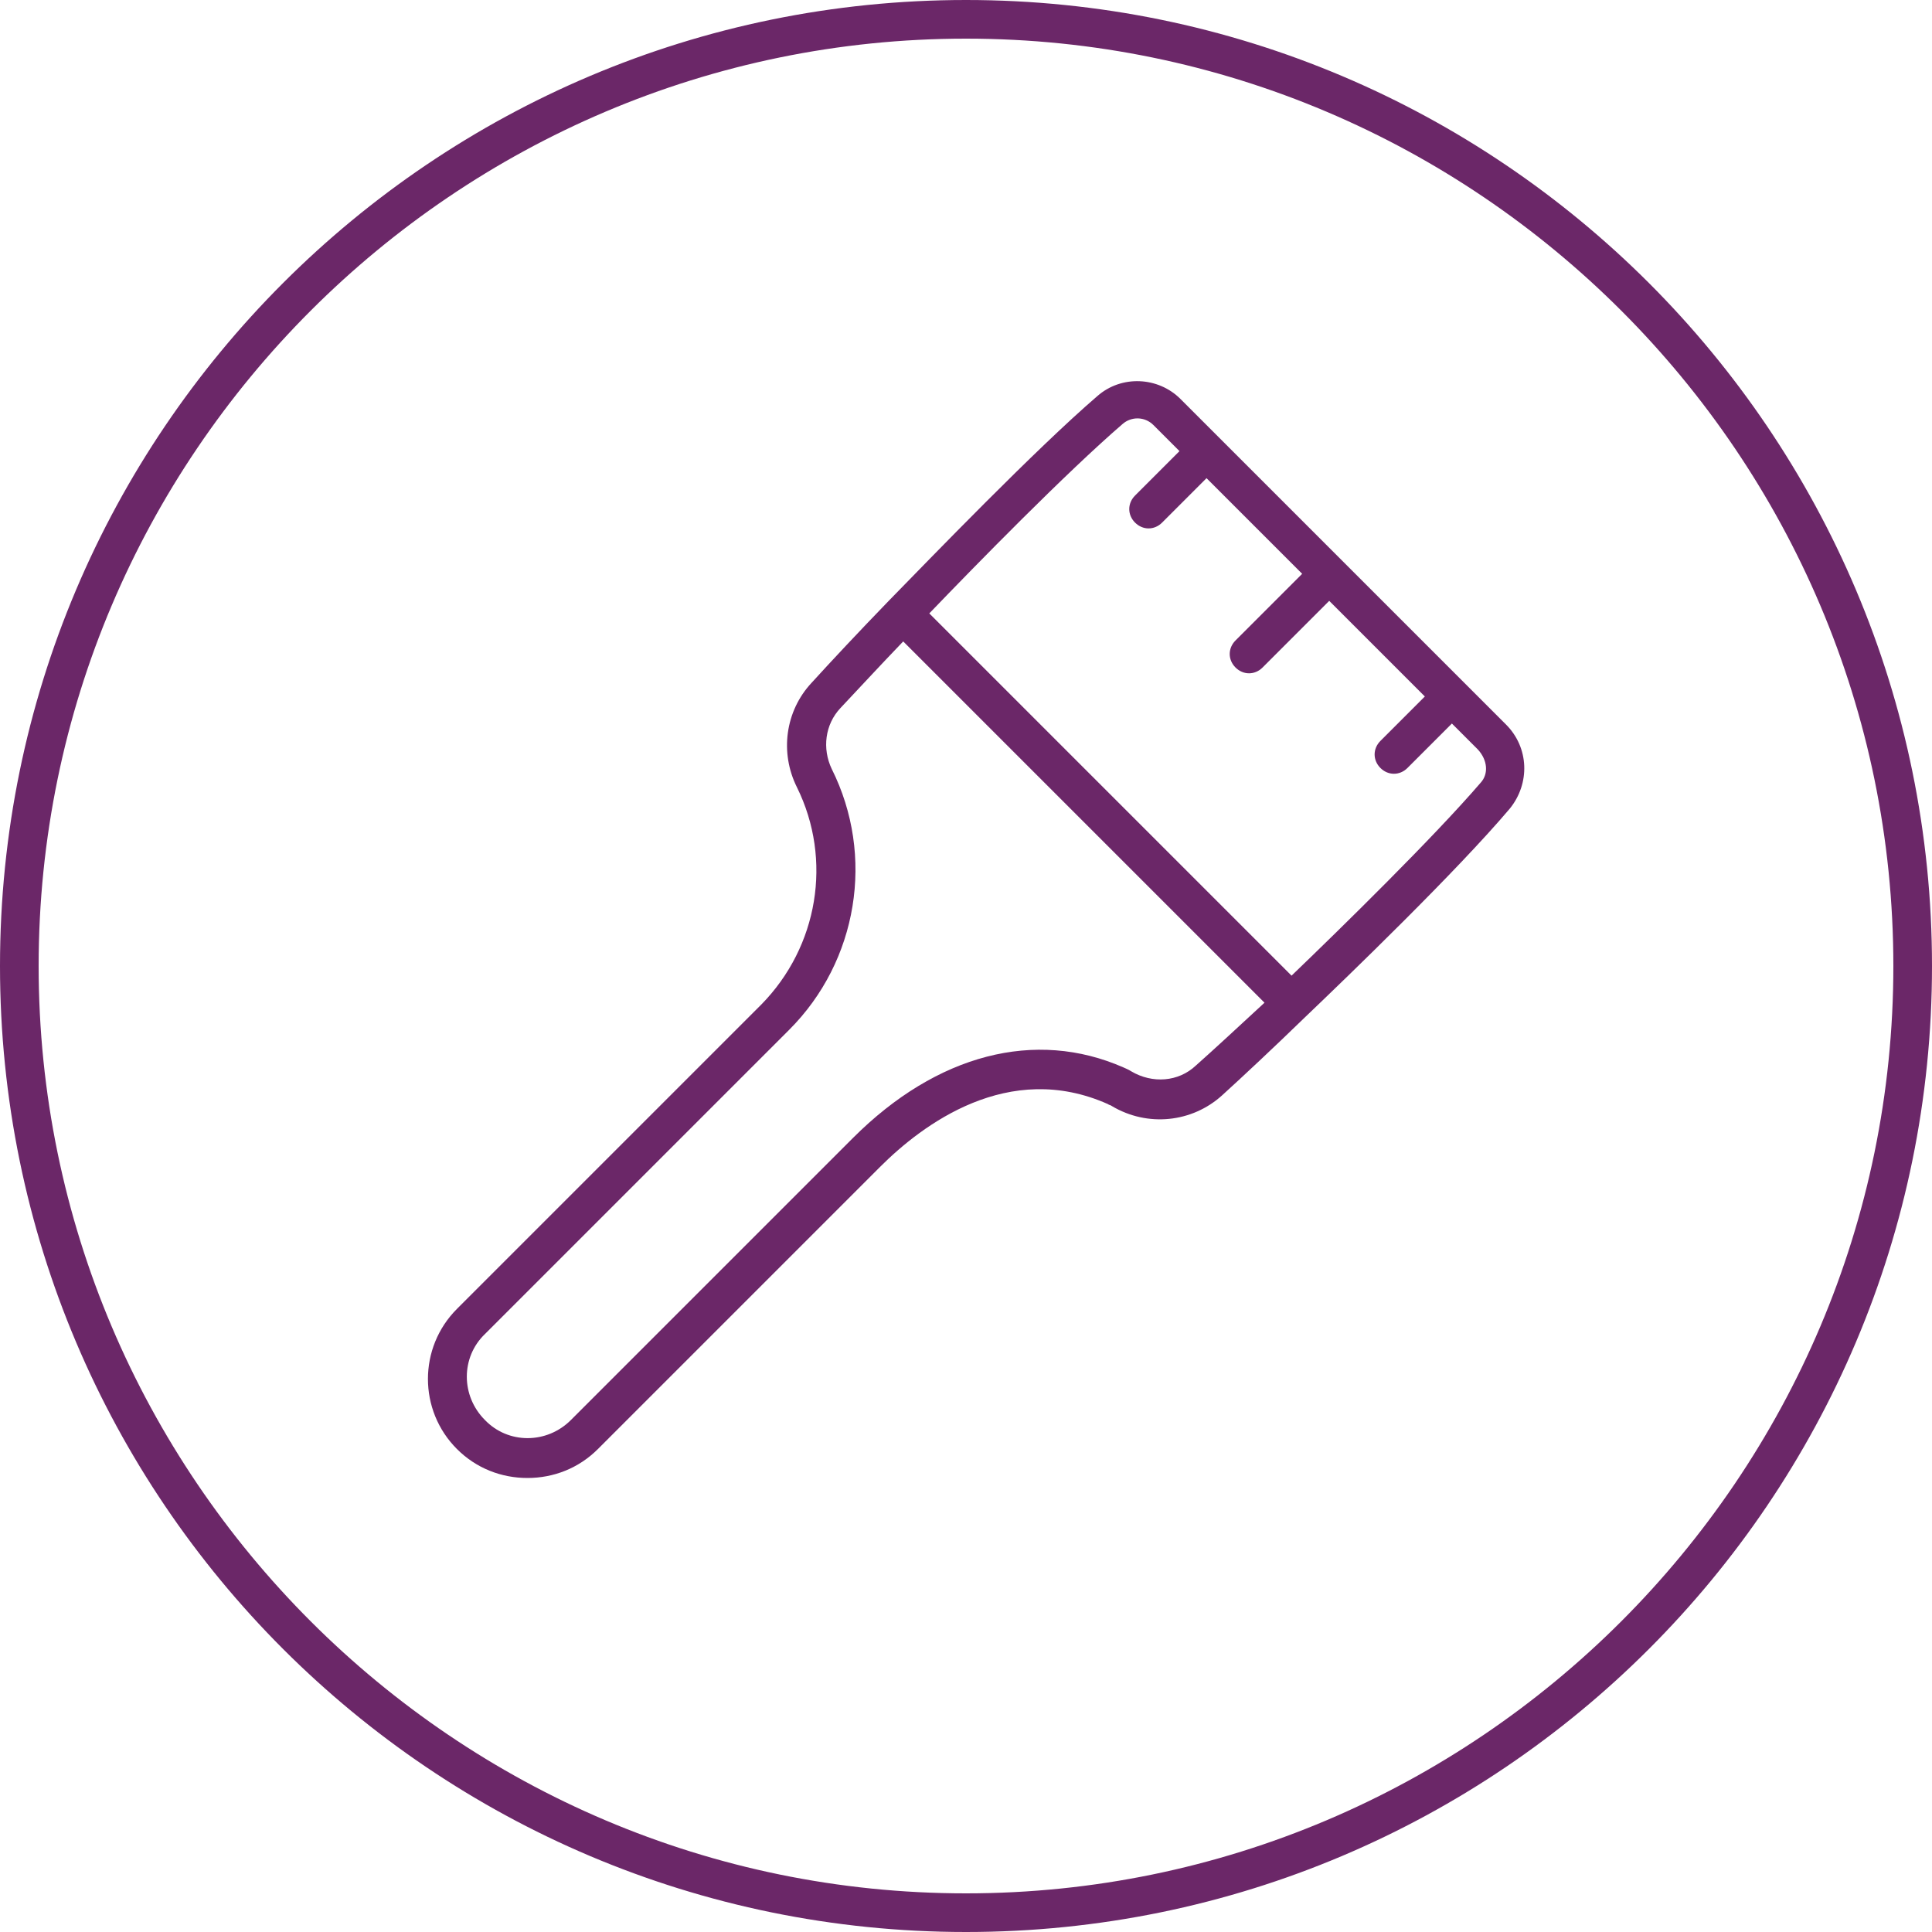 <?xml version="1.0" encoding="utf-8"?>
<!-- Generator: Adobe Illustrator 28.5.0, SVG Export Plug-In . SVG Version: 9.03 Build 54727)  -->
<svg version="1.0" id="Ebene_1" xmlns="http://www.w3.org/2000/svg" xmlns:xlink="http://www.w3.org/1999/xlink" x="0px" y="0px"
	 viewBox="0 0 200 200" style="enable-background:new 0 0 200 200;" xml:space="preserve">
<style type="text/css">
	.st0{fill:#6B2768;}
</style>
<path class="st0" d="M100,4c52.9,0,96,43.1,96,96s-43.1,96-96,96S4,152.9,4,100S47.1,4,100,4 M100,0C44.8,0,0,44.8,0,100
	s44.8,100,100,100s100-44.8,100-100S155.2,0,100,0L100,0z"/>
<g id="Paint_brush">
	<path class="st0" d="M155.9,75l-33.7-33.7c-2.3-2.3-6.1-2.5-8.6-0.3c-6.4,5.5-17.2,16.7-21.6,21.2c-3.1,3.2-6,6.3-8,8.5
		c-2.7,2.9-3.3,7.2-1.5,10.8c3.7,7.5,2.2,16.5-3.7,22.5l-31.5,31.5c-4,4-4,10.5,0,14.5c2,2,4.6,3,7.3,3s5.3-1,7.3-3l29.2-29.2
		c4.4-4.4,13.3-11.1,23.6-6.5c0.1,0.1,0.3,0.1,0.4,0.2c3.7,2.2,8.3,1.7,11.4-1.1c2.2-2,5.3-4.9,8.6-8.1c0,0,0,0,0,0
		c4.5-4.3,15.7-15.1,21.2-21.6C158.4,81.1,158.3,77.4,155.9,75z M123.8,110.3c-1.8,1.7-4.5,1.9-6.7,0.6c-0.3-0.2-0.6-0.3-0.8-0.4
		c-9.1-4-19.3-1.4-28,7.3l-29.2,29.2c-2.5,2.5-6.5,2.5-8.9,0c-2.5-2.5-2.5-6.5,0-8.9l31.5-31.5c7.1-7.1,8.9-18,4.4-27
		c-1-2.1-0.7-4.6,0.9-6.3c1.7-1.8,4-4.3,6.5-6.9l37.4,37.4C128.2,106.3,125.6,108.7,123.8,110.3z M153.3,81
		c-4.9,5.7-14.5,15.1-19.6,20L96.2,63.5c4.9-5.1,14.2-14.6,20-19.6c0.9-0.8,2.3-0.8,3.2,0.1l2.7,2.7l-4.6,4.6c-0.8,0.8-0.8,2,0,2.8
		c0.4,0.4,0.9,0.6,1.4,0.6c0.5,0,1-0.2,1.4-0.6l4.6-4.6l9.9,9.9l-6.9,6.9c-0.8,0.8-0.8,2,0,2.8c0.4,0.4,0.9,0.6,1.4,0.6
		s1-0.2,1.4-0.6l6.9-6.9l9.9,9.9l-4.6,4.6c-0.8,0.8-0.8,2,0,2.8c0.4,0.4,0.9,0.6,1.4,0.6s1-0.2,1.4-0.6l4.6-4.6l2.7,2.7
		C154,78.7,154.1,80.1,153.3,81z"/>
</g>
</svg>
